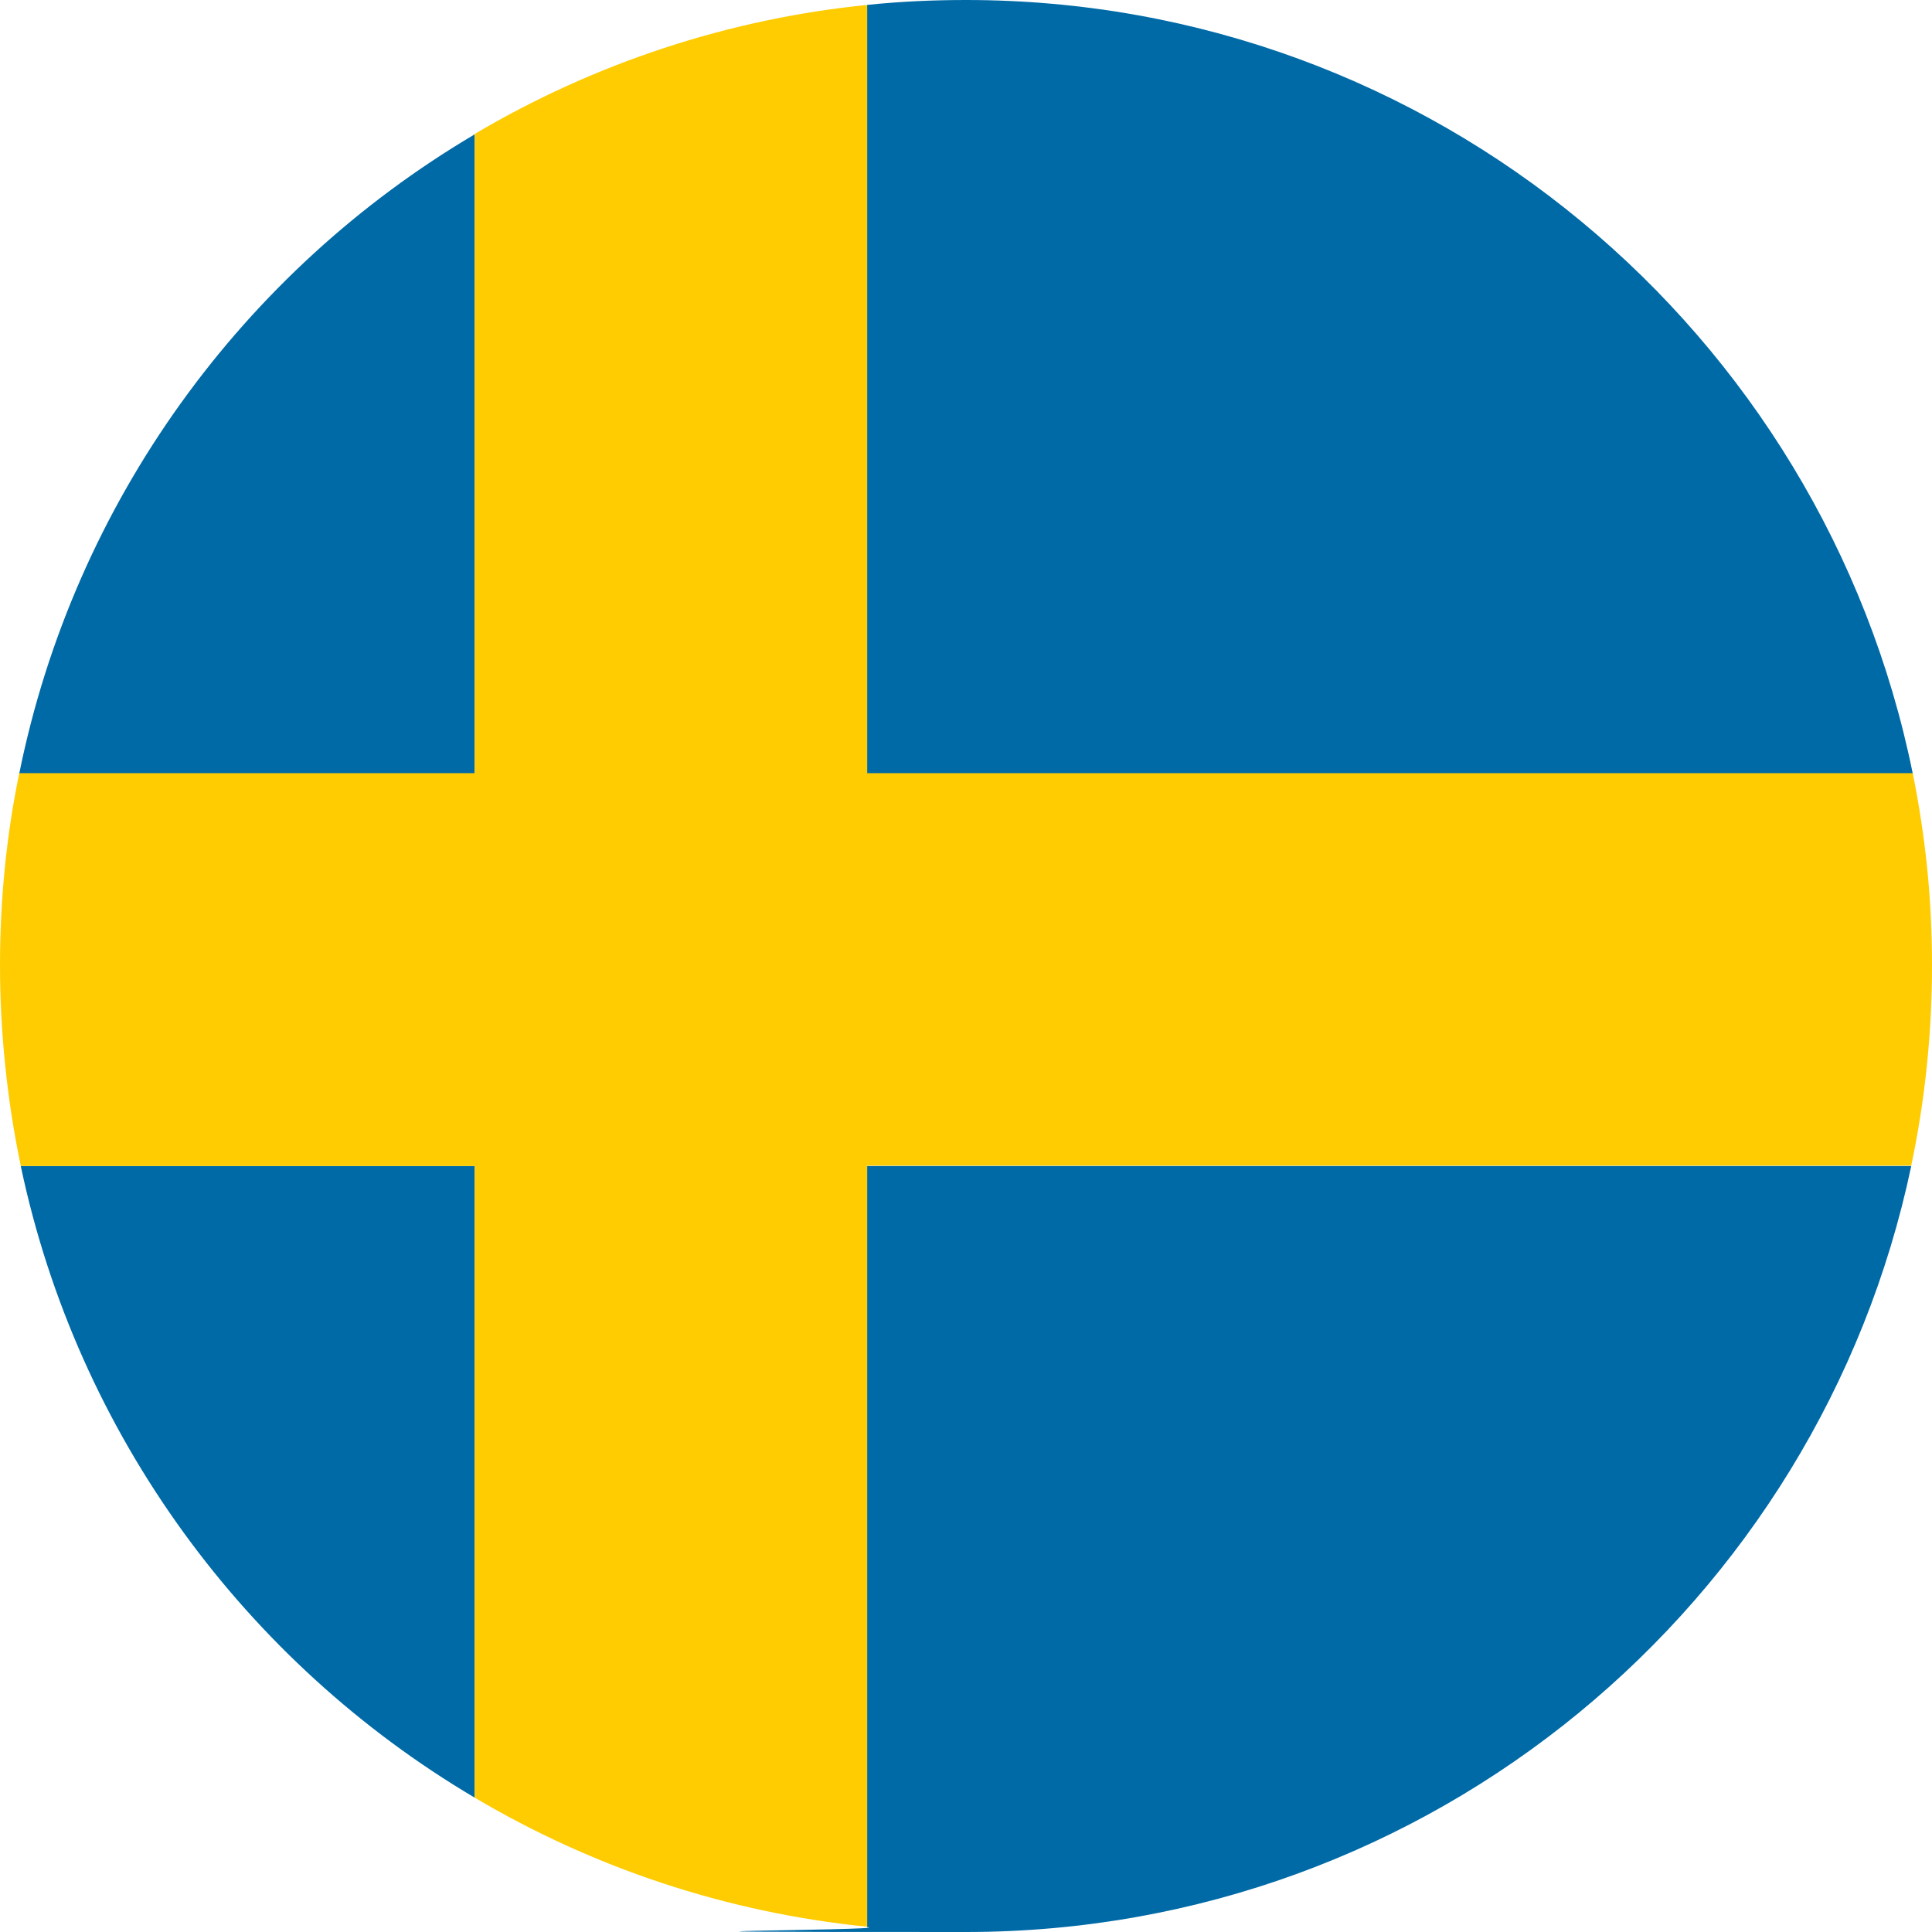 <?xml version="1.0" encoding="UTF-8"?>
<svg id="Layer_1" xmlns="http://www.w3.org/2000/svg" version="1.1" viewBox="0 0 512 512">
  <!-- Generator: Adobe Illustrator 29.3.1, SVG Export Plug-In . SVG Version: 2.1.0 Build 151)  -->
  <path d="M256,0C379.8,0,483.2,88,506.9,205H229.8V1.3C238.5.4,247.2,0,256,0ZM506.5,309c-24.4,116-127.3,203-250.5,203s-17.6-.4-26.2-1.3v-201.7h276.7ZM125.8,476.4c-60.7-35.9-105.3-96.2-120.3-167.4h120.3v167.4h0ZM5.1,205c14.6-72.1,59.4-133.2,120.7-169.4v169.4H5.1Z" style="fill: #006aa7;"/>
  <path d="M5.5,309h120.3v167.4c31.1,18.4,66.3,30.4,104,34.2v-201.7h276.7c3.6-17.1,5.5-34.8,5.5-53s-1.8-34.5-5.1-51H229.8V1.3c-36.7,3.7-72.2,15.4-104,34.2v169.4H5.1c-3.4,16.5-5.1,33.5-5.1,51s1.9,35.9,5.5,53Z" style="fill: #fecc00;"/>
</svg>